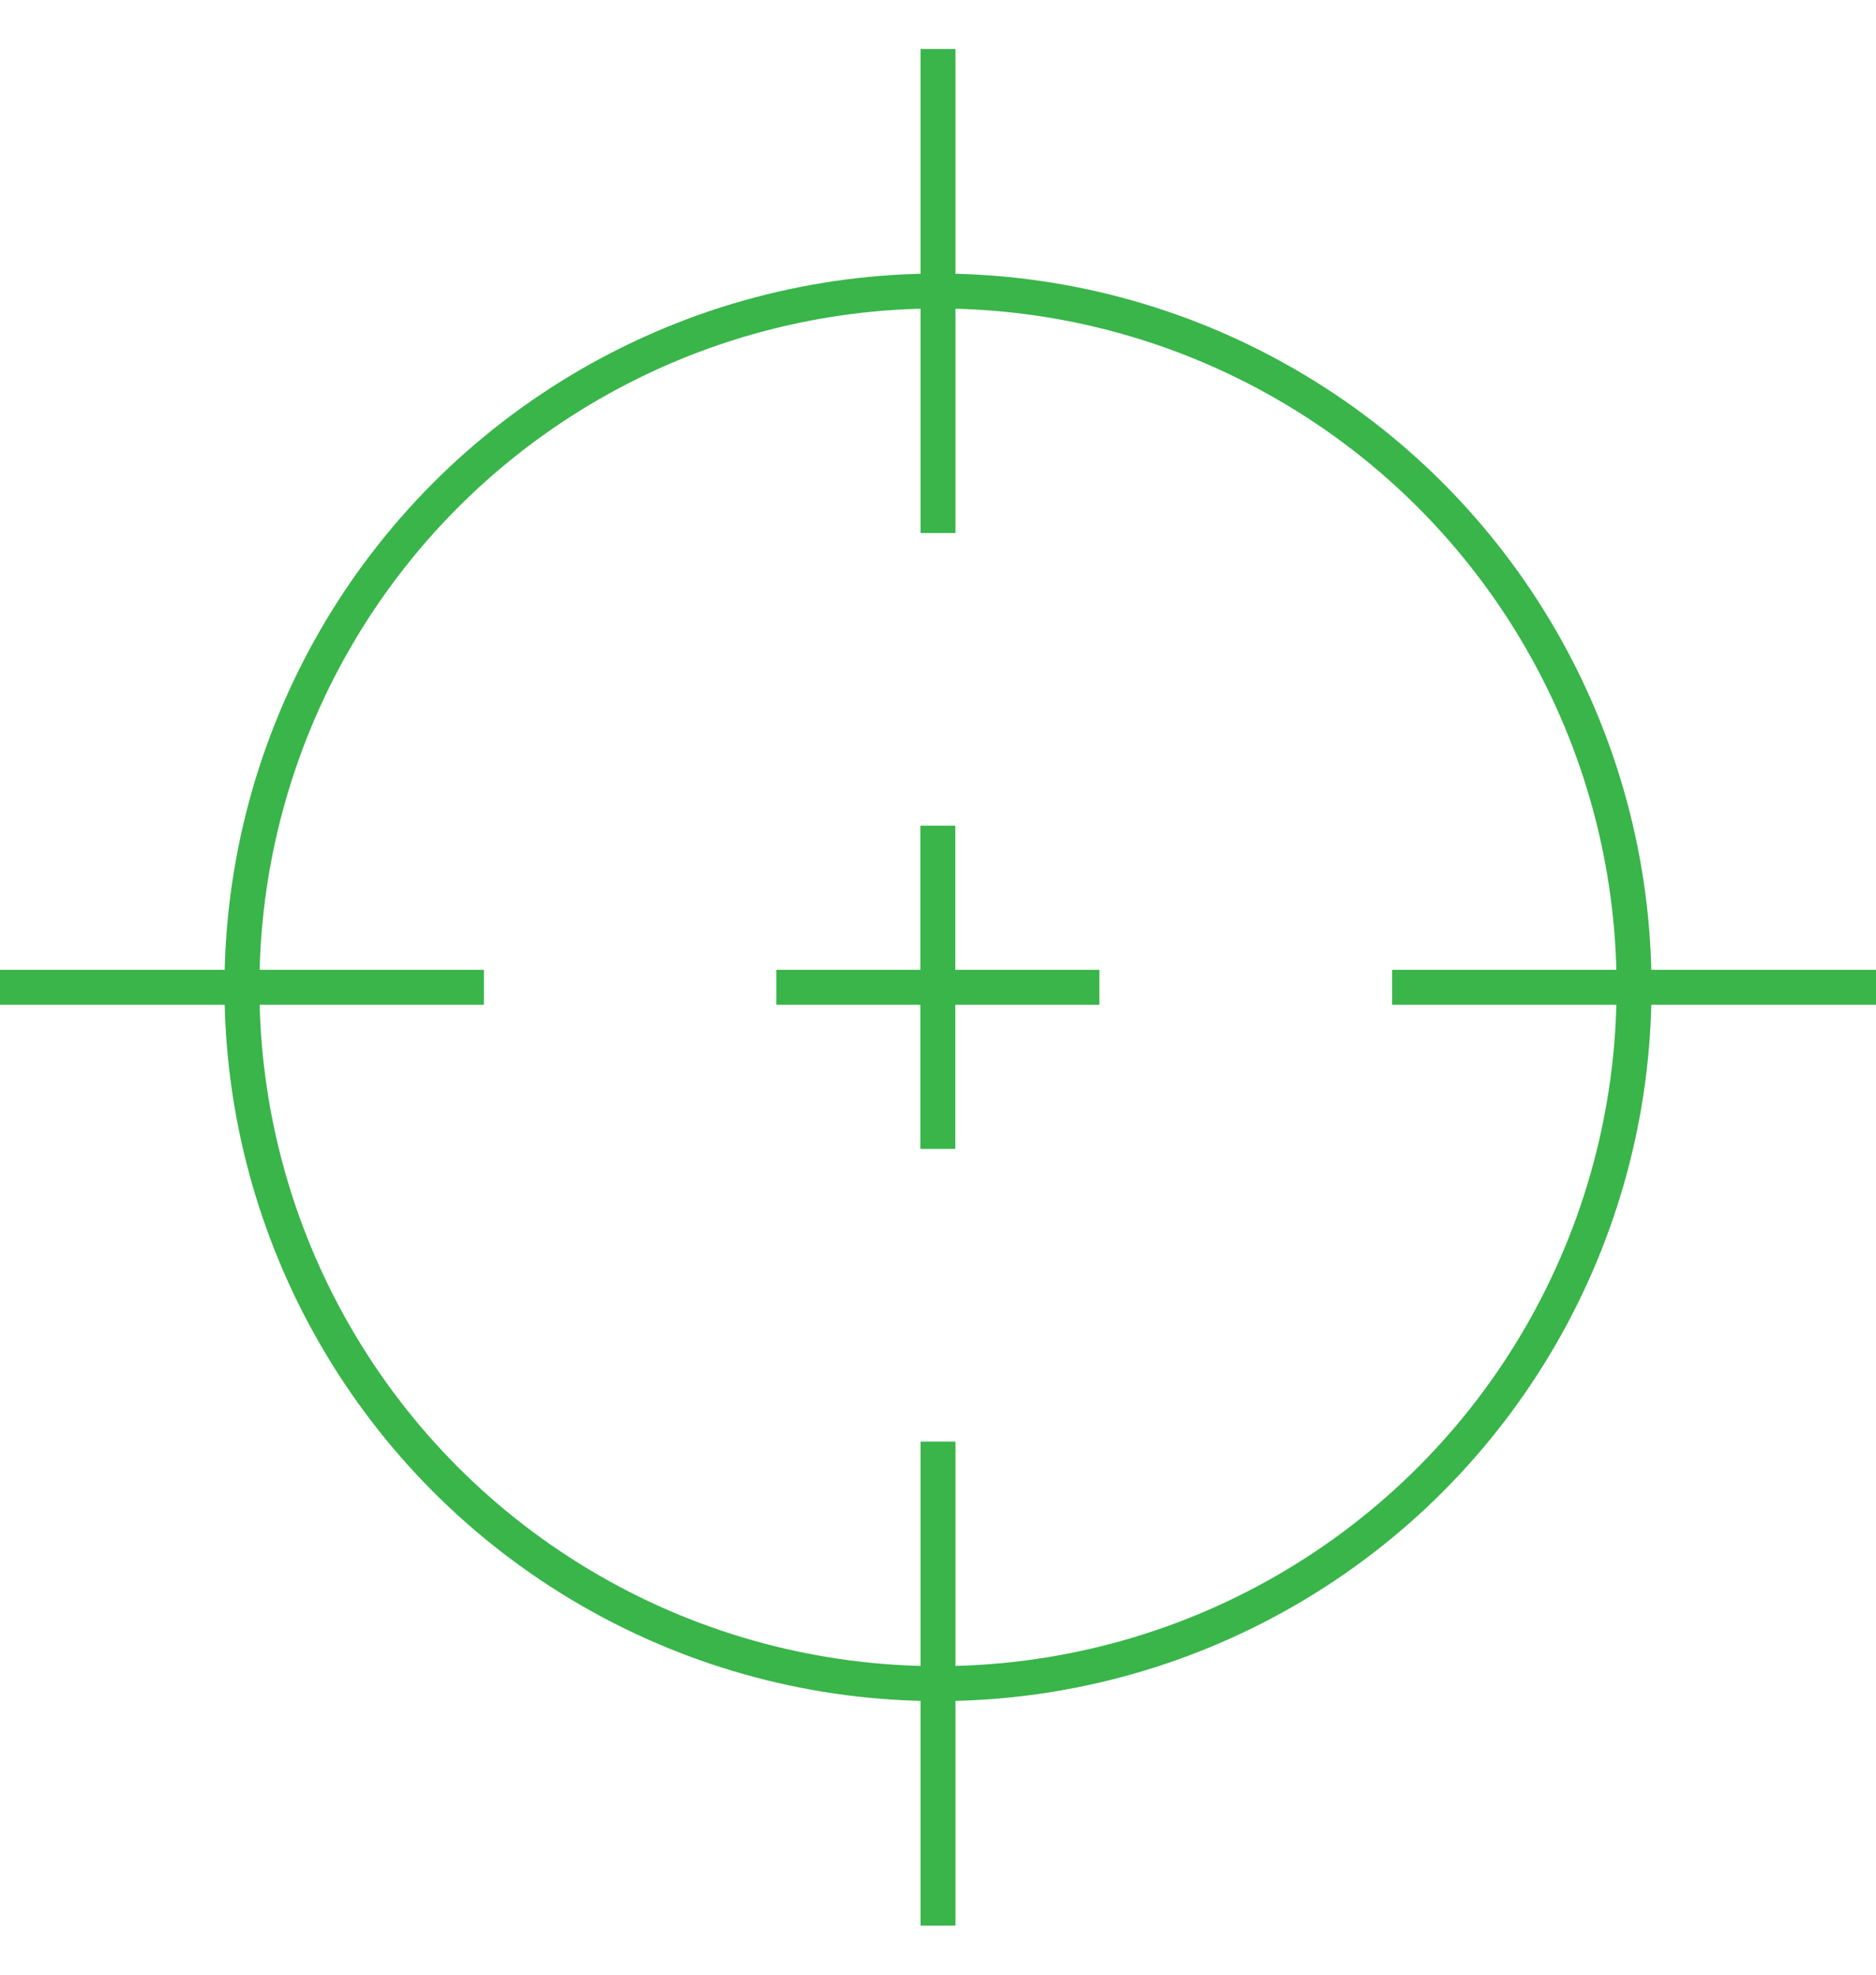 <?xml version="1.0" encoding="utf-8"?>
<!-- Generator: Adobe Illustrator 16.0.0, SVG Export Plug-In . SVG Version: 6.00 Build 0)  -->
<!DOCTYPE svg PUBLIC "-//W3C//DTD SVG 1.1//EN" "http://www.w3.org/Graphics/SVG/1.1/DTD/svg11.dtd">
<svg version="1.1" id="Layer_1" xmlns="http://www.w3.org/2000/svg" xmlns:xlink="http://www.w3.org/1999/xlink" x="0px" y="0px"
	 width="322.18px" height="339px" viewBox="-1.59 0 322.18 339" enable-background="new -1.59 0 322.18 339" xml:space="preserve">
<g>
	<g>
		<circle fill="none" stroke="#39B54A" stroke-width="6" stroke-miterlimit="10" cx="159.5" cy="169.5" r="119.539"/>
		<line fill="none" stroke="#39B54A" stroke-width="6" stroke-miterlimit="10" x1="159.5" y1="8.41" x2="159.5" y2="91.511"/>
		<line fill="none" stroke="#39B54A" stroke-width="6" stroke-miterlimit="10" x1="159.5" y1="247.488" x2="159.5" y2="330.59"/>
		<line fill="none" stroke="#39B54A" stroke-width="6" stroke-miterlimit="10" x1="320.59" y1="169.5" x2="237.488" y2="169.5"/>
		<line fill="none" stroke="#39B54A" stroke-width="6" stroke-miterlimit="10" x1="81.512" y1="169.5" x2="-1.59" y2="169.5"/>
		
			<line fill="none" stroke="#39B54A" stroke-width="6" stroke-miterlimit="10" x1="159.468" y1="141.761" x2="159.468" y2="197.24"/>
		<line fill="none" stroke="#39B54A" stroke-width="6" stroke-miterlimit="10" x1="187.206" y1="169.5" x2="131.729" y2="169.5"/>
	</g>
</g>
</svg>

